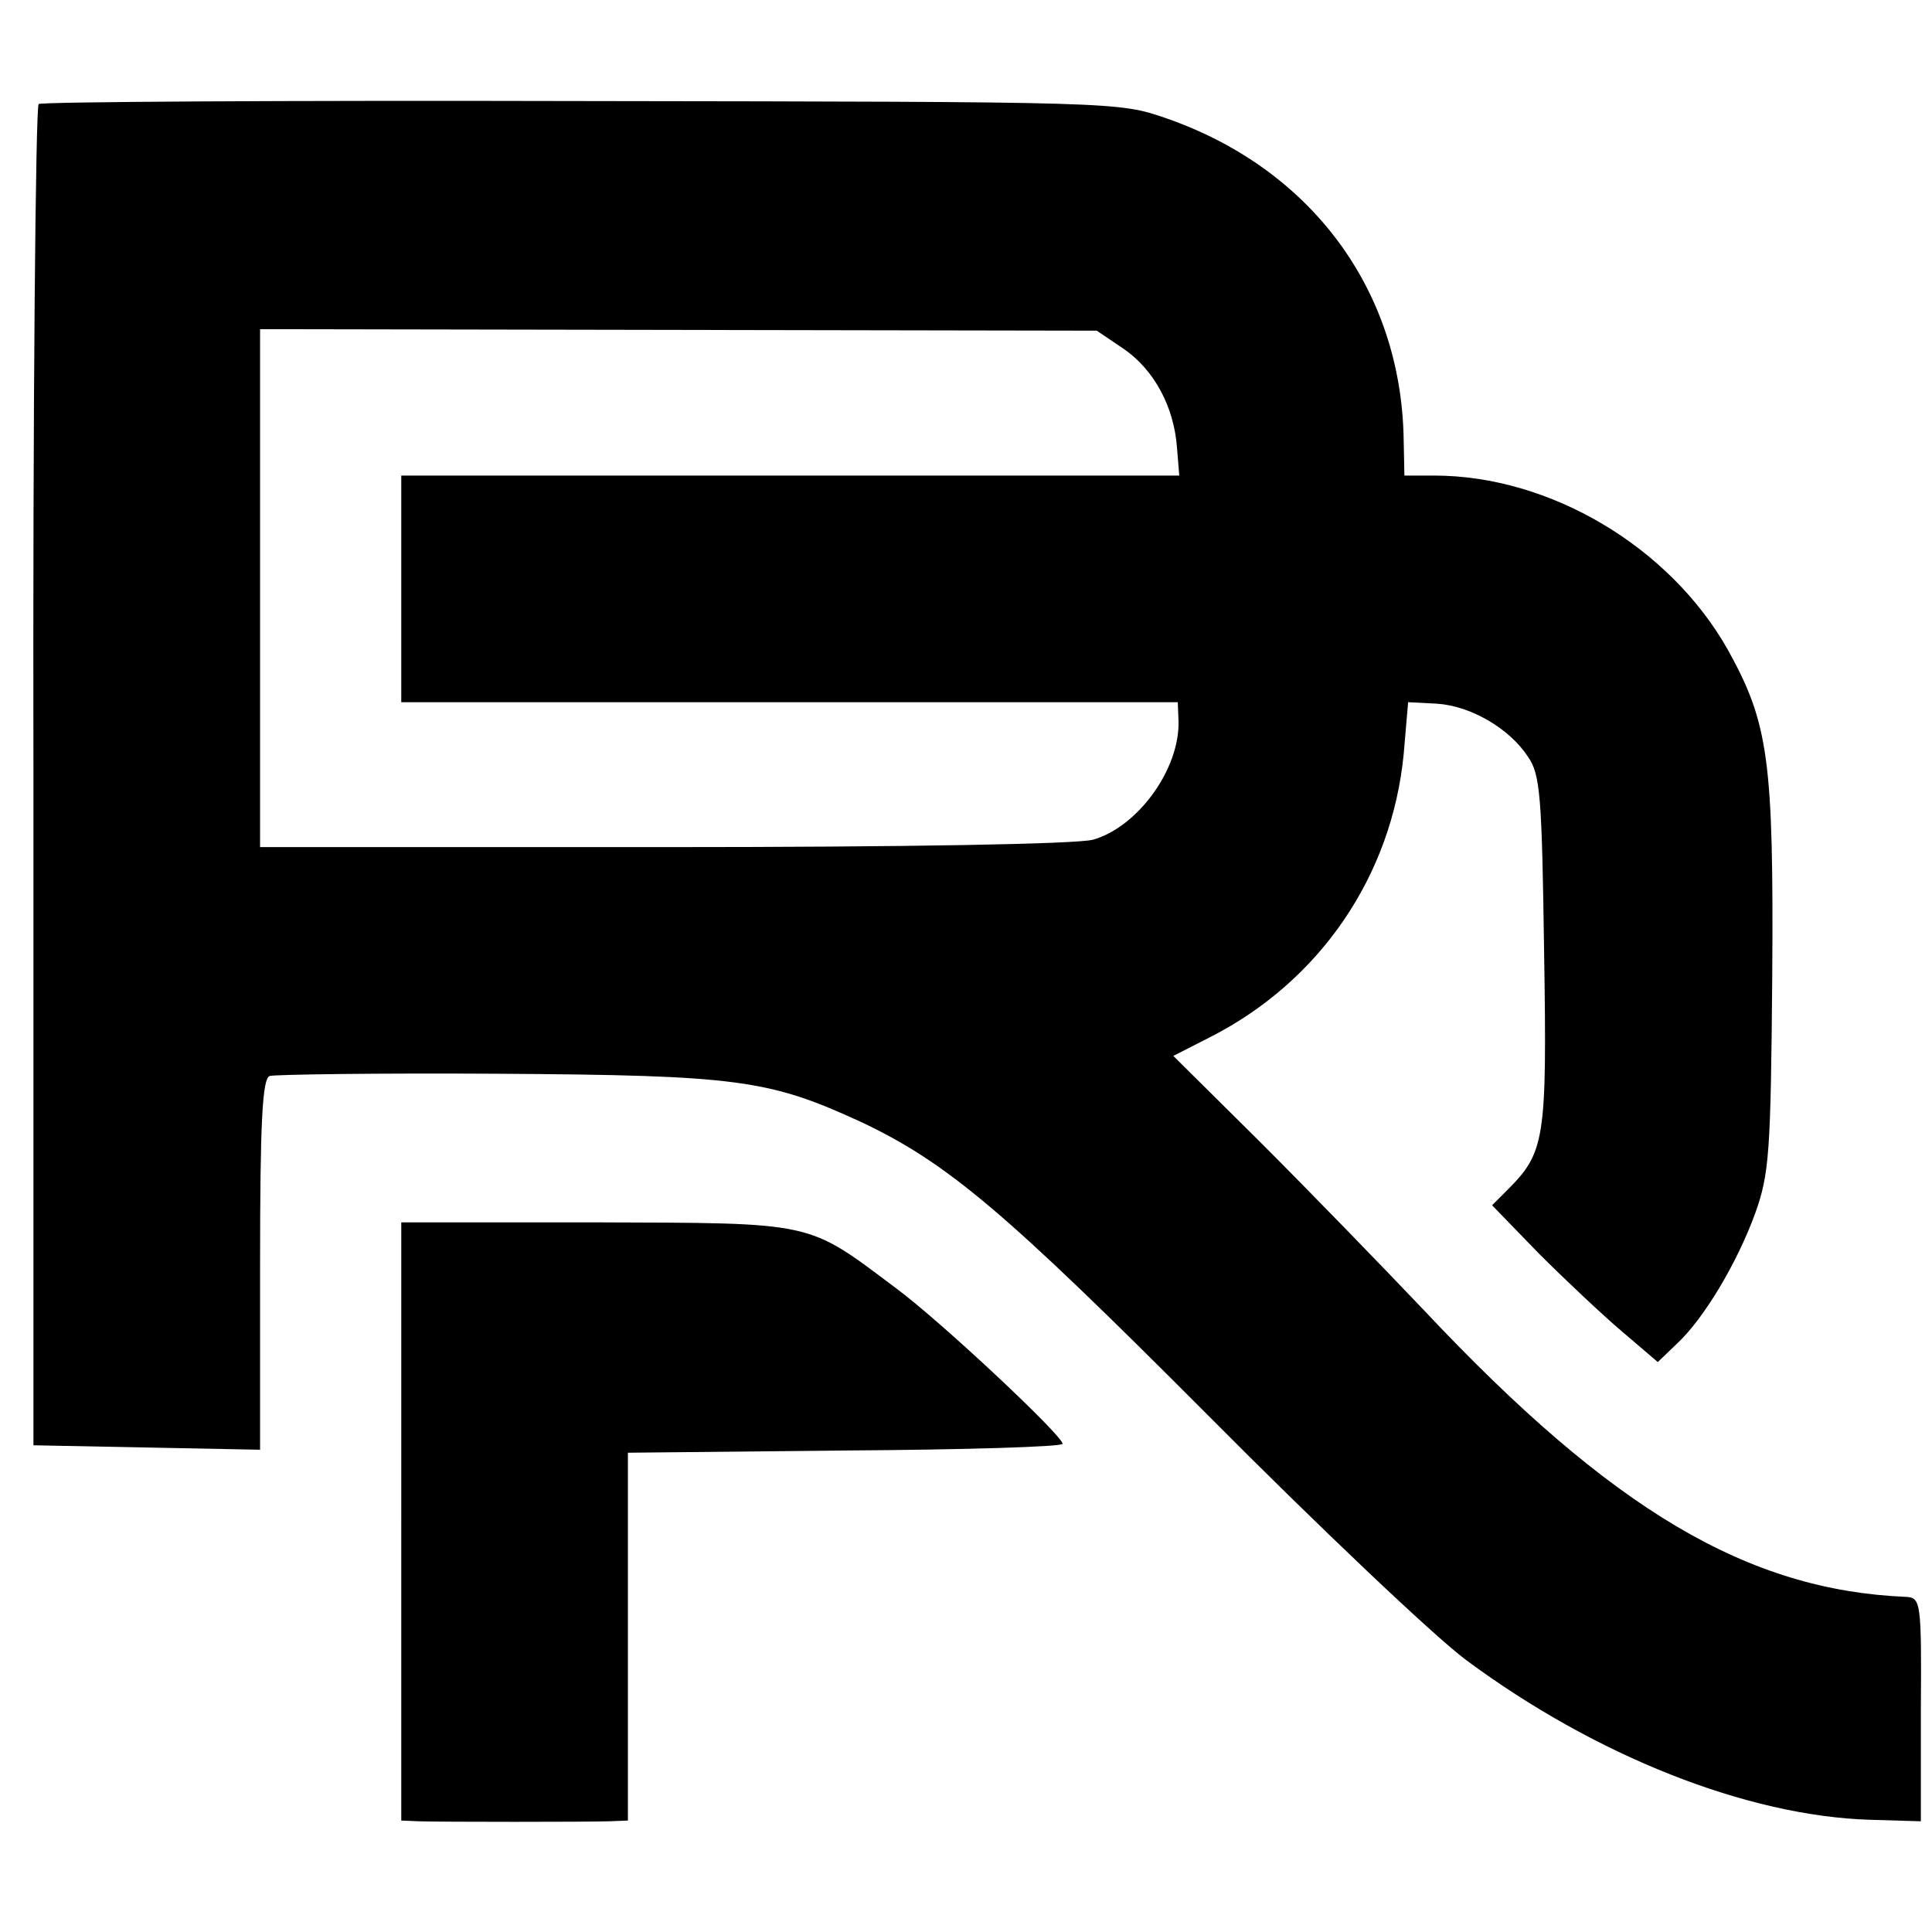 <?xml version="1.0" standalone="no"?>
<!DOCTYPE svg PUBLIC "-//W3C//DTD SVG 20010904//EN"
 "http://www.w3.org/TR/2001/REC-SVG-20010904/DTD/svg10.dtd">
<svg version="1.0" xmlns="http://www.w3.org/2000/svg"
 width="260pt" height="260pt" viewBox="0 0 260 260"
 preserveAspectRatio="xMidYMid meet">
<g transform="translate(0,260) scale(0.1,-0.1)"
fill="#000000" stroke="none">
<path d="M52 2460 c-4 -3 -8 -410 -7 -905 l0 -900 153 -3 152 -3 0 250 c0 190
3 250 13 253 6 2 145 4 307 3 324 -2 365 -8 489 -65 116 -55 193 -120 466
-394 149 -150 305 -298 348 -330 174 -129 378 -210 544 -215 l68 -2 0 150 c1
145 0 151 -20 152 -213 9 -395 116 -648 385 -56 59 -155 161 -220 226 l-118
117 49 25 c148 75 245 217 261 381 l6 70 39 -2 c45 -3 97 -33 122 -71 17 -24
19 -53 22 -264 4 -253 1 -269 -50 -320 l-20 -20 63 -65 c35 -35 86 -83 112
-105 l48 -41 25 24 c37 34 82 110 106 176 19 53 21 81 23 318 2 293 -5 342
-60 441 -78 138 -239 234 -395 234 l-40 0 -1 48 c-3 201 -124 365 -320 433
-64 22 -65 22 -787 23 -398 1 -726 -1 -730 -4z m1461 -330 c40 -28 67 -77 71
-133 l3 -37 -523 0 -524 0 0 -153 0 -152 522 0 523 0 1 -25 c2 -65 -55 -143
-115 -160 -22 -6 -252 -10 -578 -10 l-543 0 0 349 0 348 563 -1 563 -1 37 -25z"/>
<path d="M540 553 l0 -403 23 -1 c30 -1 226 -1 257 0 l25 1 0 247 0 248 293 3
c160 1 292 5 292 9 0 11 -164 165 -225 210 -120 90 -107 87 -402 88 l-263 0 0
-402z"/>
</g>
</svg>
